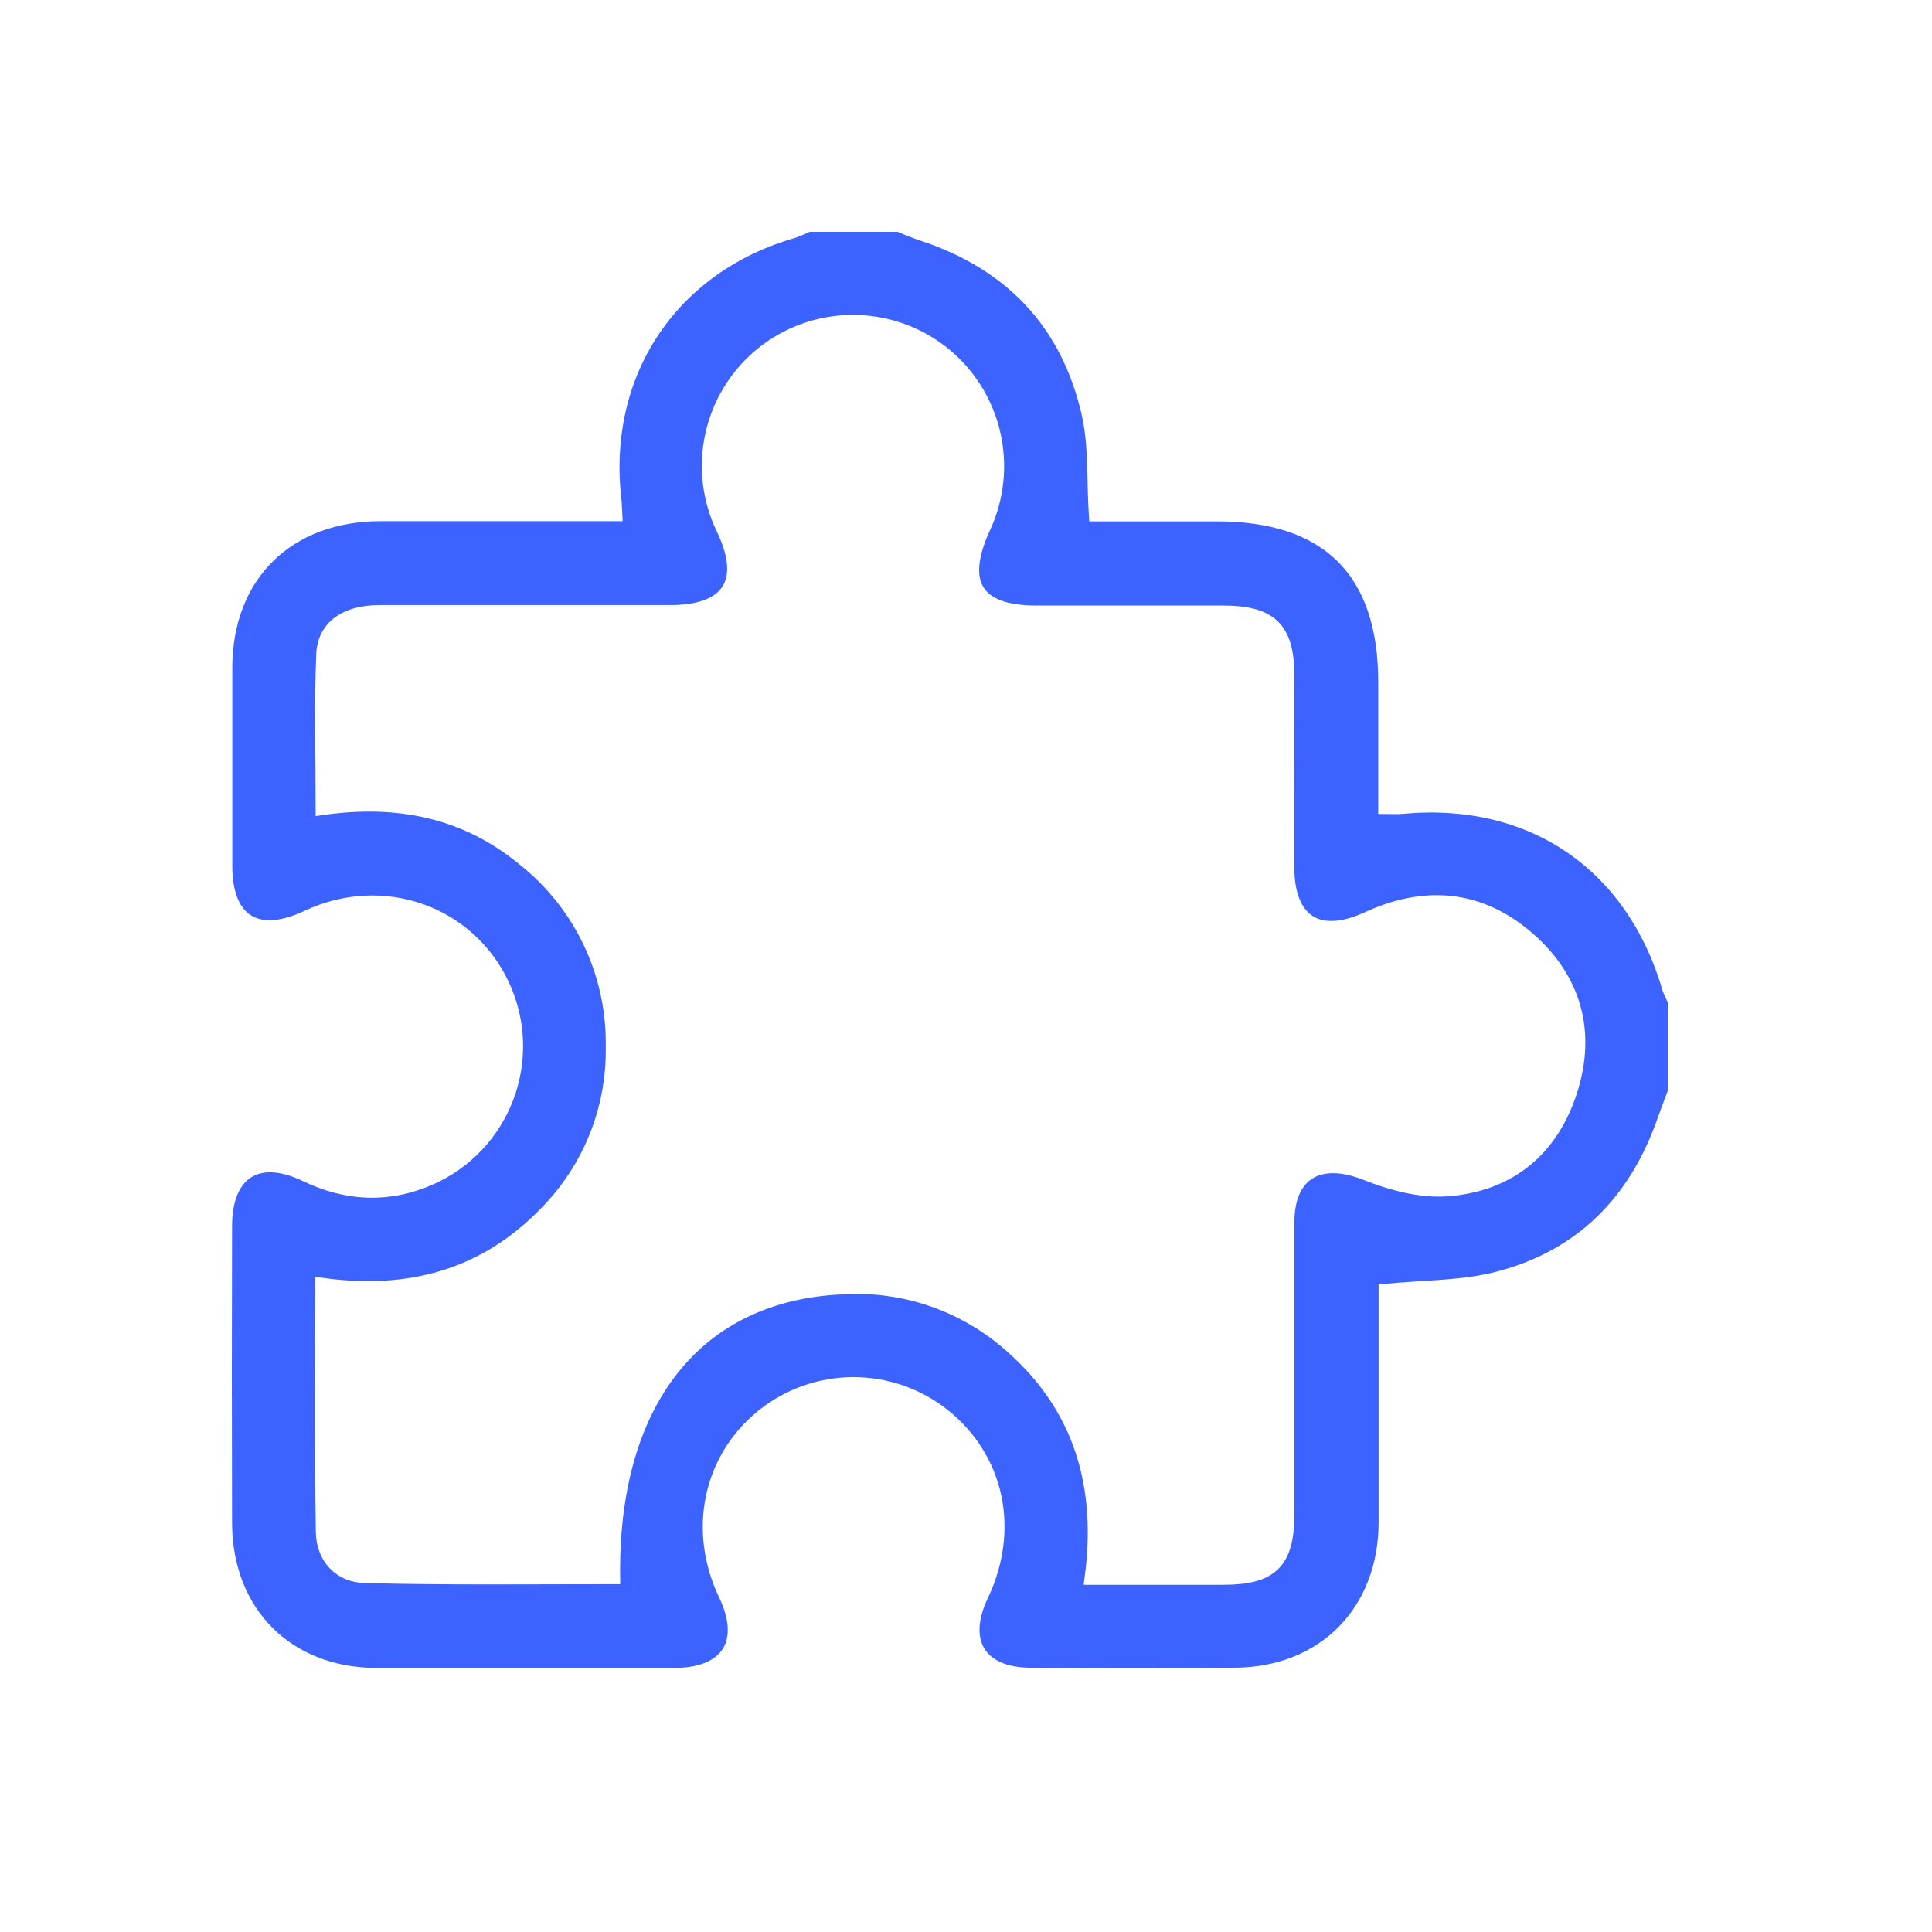 <svg width="60" height="60" viewBox="0 0 60 60" fill="none" xmlns="http://www.w3.org/2000/svg">
<rect width="60" height="60" fill="white"/>
<path d="M25.099 7H27.911C28.149 7.094 28.386 7.198 28.628 7.277C31.385 8.179 33.151 10.033 33.792 12.855C34.012 13.831 33.944 14.874 34.014 15.992C35.209 15.992 36.484 15.992 37.769 15.992C41.236 15.98 43.018 17.757 43.002 21.224C43.002 22.506 43.002 23.785 43.002 25.078C43.24 25.078 43.385 25.091 43.531 25.078C47.554 24.695 50.691 26.827 51.824 30.704C51.871 30.835 51.93 30.962 52 31.083V33.896C51.891 34.191 51.776 34.485 51.672 34.778C50.79 37.314 49.098 39.026 46.497 39.694C45.415 39.973 44.256 39.949 43.014 40.072V40.766C43.014 42.933 43.014 45.099 43.014 47.267C43.014 50.049 41.1 51.98 38.34 51.992C36.233 52.003 34.124 52.003 32.015 51.992C30.427 51.992 29.811 50.983 30.498 49.543C31.472 47.494 30.994 45.274 29.284 43.926C28.482 43.298 27.491 42.96 26.472 42.968C25.453 42.976 24.468 43.328 23.675 43.968C22.031 45.299 21.558 47.526 22.516 49.529C23.221 51.009 22.593 51.999 20.928 51.999C17.852 51.999 14.777 51.999 11.704 51.999C8.93 51.999 7.016 50.079 7.007 47.303C6.998 44.23 6.998 41.155 7.007 38.08C7.007 36.421 7.995 35.786 9.477 36.492C10.767 37.115 12.069 37.175 13.38 36.596C13.923 36.354 14.413 36.007 14.821 35.574C15.229 35.141 15.547 34.632 15.757 34.075C15.966 33.518 16.063 32.926 16.042 32.331C16.021 31.737 15.882 31.152 15.633 30.612C14.574 28.318 11.886 27.365 9.542 28.468C7.981 29.204 7.018 28.608 7.014 26.899C7.014 24.849 7.014 22.799 7.014 20.75C7.014 17.877 8.93 15.985 11.829 15.985C13.967 15.985 16.105 15.985 18.242 15.985H19.125C19.112 15.765 19.114 15.648 19.1 15.534C18.638 11.599 20.852 8.272 24.654 7.191C24.805 7.134 24.954 7.071 25.099 7ZM19.059 48.998C18.982 43.536 21.634 40.196 26.156 39.998C27.109 39.938 28.065 40.069 28.968 40.383C29.87 40.697 30.701 41.188 31.412 41.826C33.557 43.723 34.265 46.157 33.882 49.017C35.314 49.017 36.657 49.017 37.998 49.017C39.499 49.017 39.997 48.518 39.999 47.014C39.999 43.997 39.999 40.981 39.999 37.964C39.999 36.426 40.982 35.886 42.418 36.456C43.21 36.771 44.119 37.016 44.95 36.952C46.88 36.808 48.215 35.703 48.796 33.848C49.366 32.033 48.907 30.4 47.478 29.148C45.987 27.84 44.272 27.685 42.481 28.507C40.957 29.213 40.011 28.629 39.997 26.968C39.988 24.976 39.997 22.984 39.997 20.993C39.997 19.513 39.478 19.006 37.973 19.005C36.032 19.005 34.108 19.005 32.176 19.005C30.325 19.005 29.771 18.122 30.551 16.409C30.987 15.486 31.098 14.443 30.865 13.45C30.632 12.456 30.069 11.571 29.268 10.939C28.466 10.31 27.475 9.972 26.456 9.98C25.438 9.987 24.452 10.339 23.659 10.979C22.869 11.62 22.319 12.51 22.101 13.504C21.882 14.498 22.007 15.536 22.456 16.449C23.218 18.062 22.632 18.985 20.833 18.991C17.817 18.991 14.802 18.991 11.785 18.991C10.744 18.991 10.058 19.455 10.021 20.317C9.957 21.89 10.003 23.465 10.003 25.114C12.353 24.778 14.453 25.202 16.252 26.684C17.129 27.377 17.834 28.263 18.313 29.273C18.791 30.283 19.031 31.39 19.012 32.507C19.028 33.463 18.853 34.412 18.497 35.298C18.141 36.185 17.611 36.992 16.939 37.67C15.049 39.624 12.704 40.261 9.994 39.883C9.994 42.497 9.969 45.039 10.008 47.582C10.022 48.378 10.552 48.948 11.342 48.964C13.918 49.029 16.489 48.998 19.059 48.998Z" fill="#3C62FF" stroke="white" stroke-width="0.4"/>
</svg>
